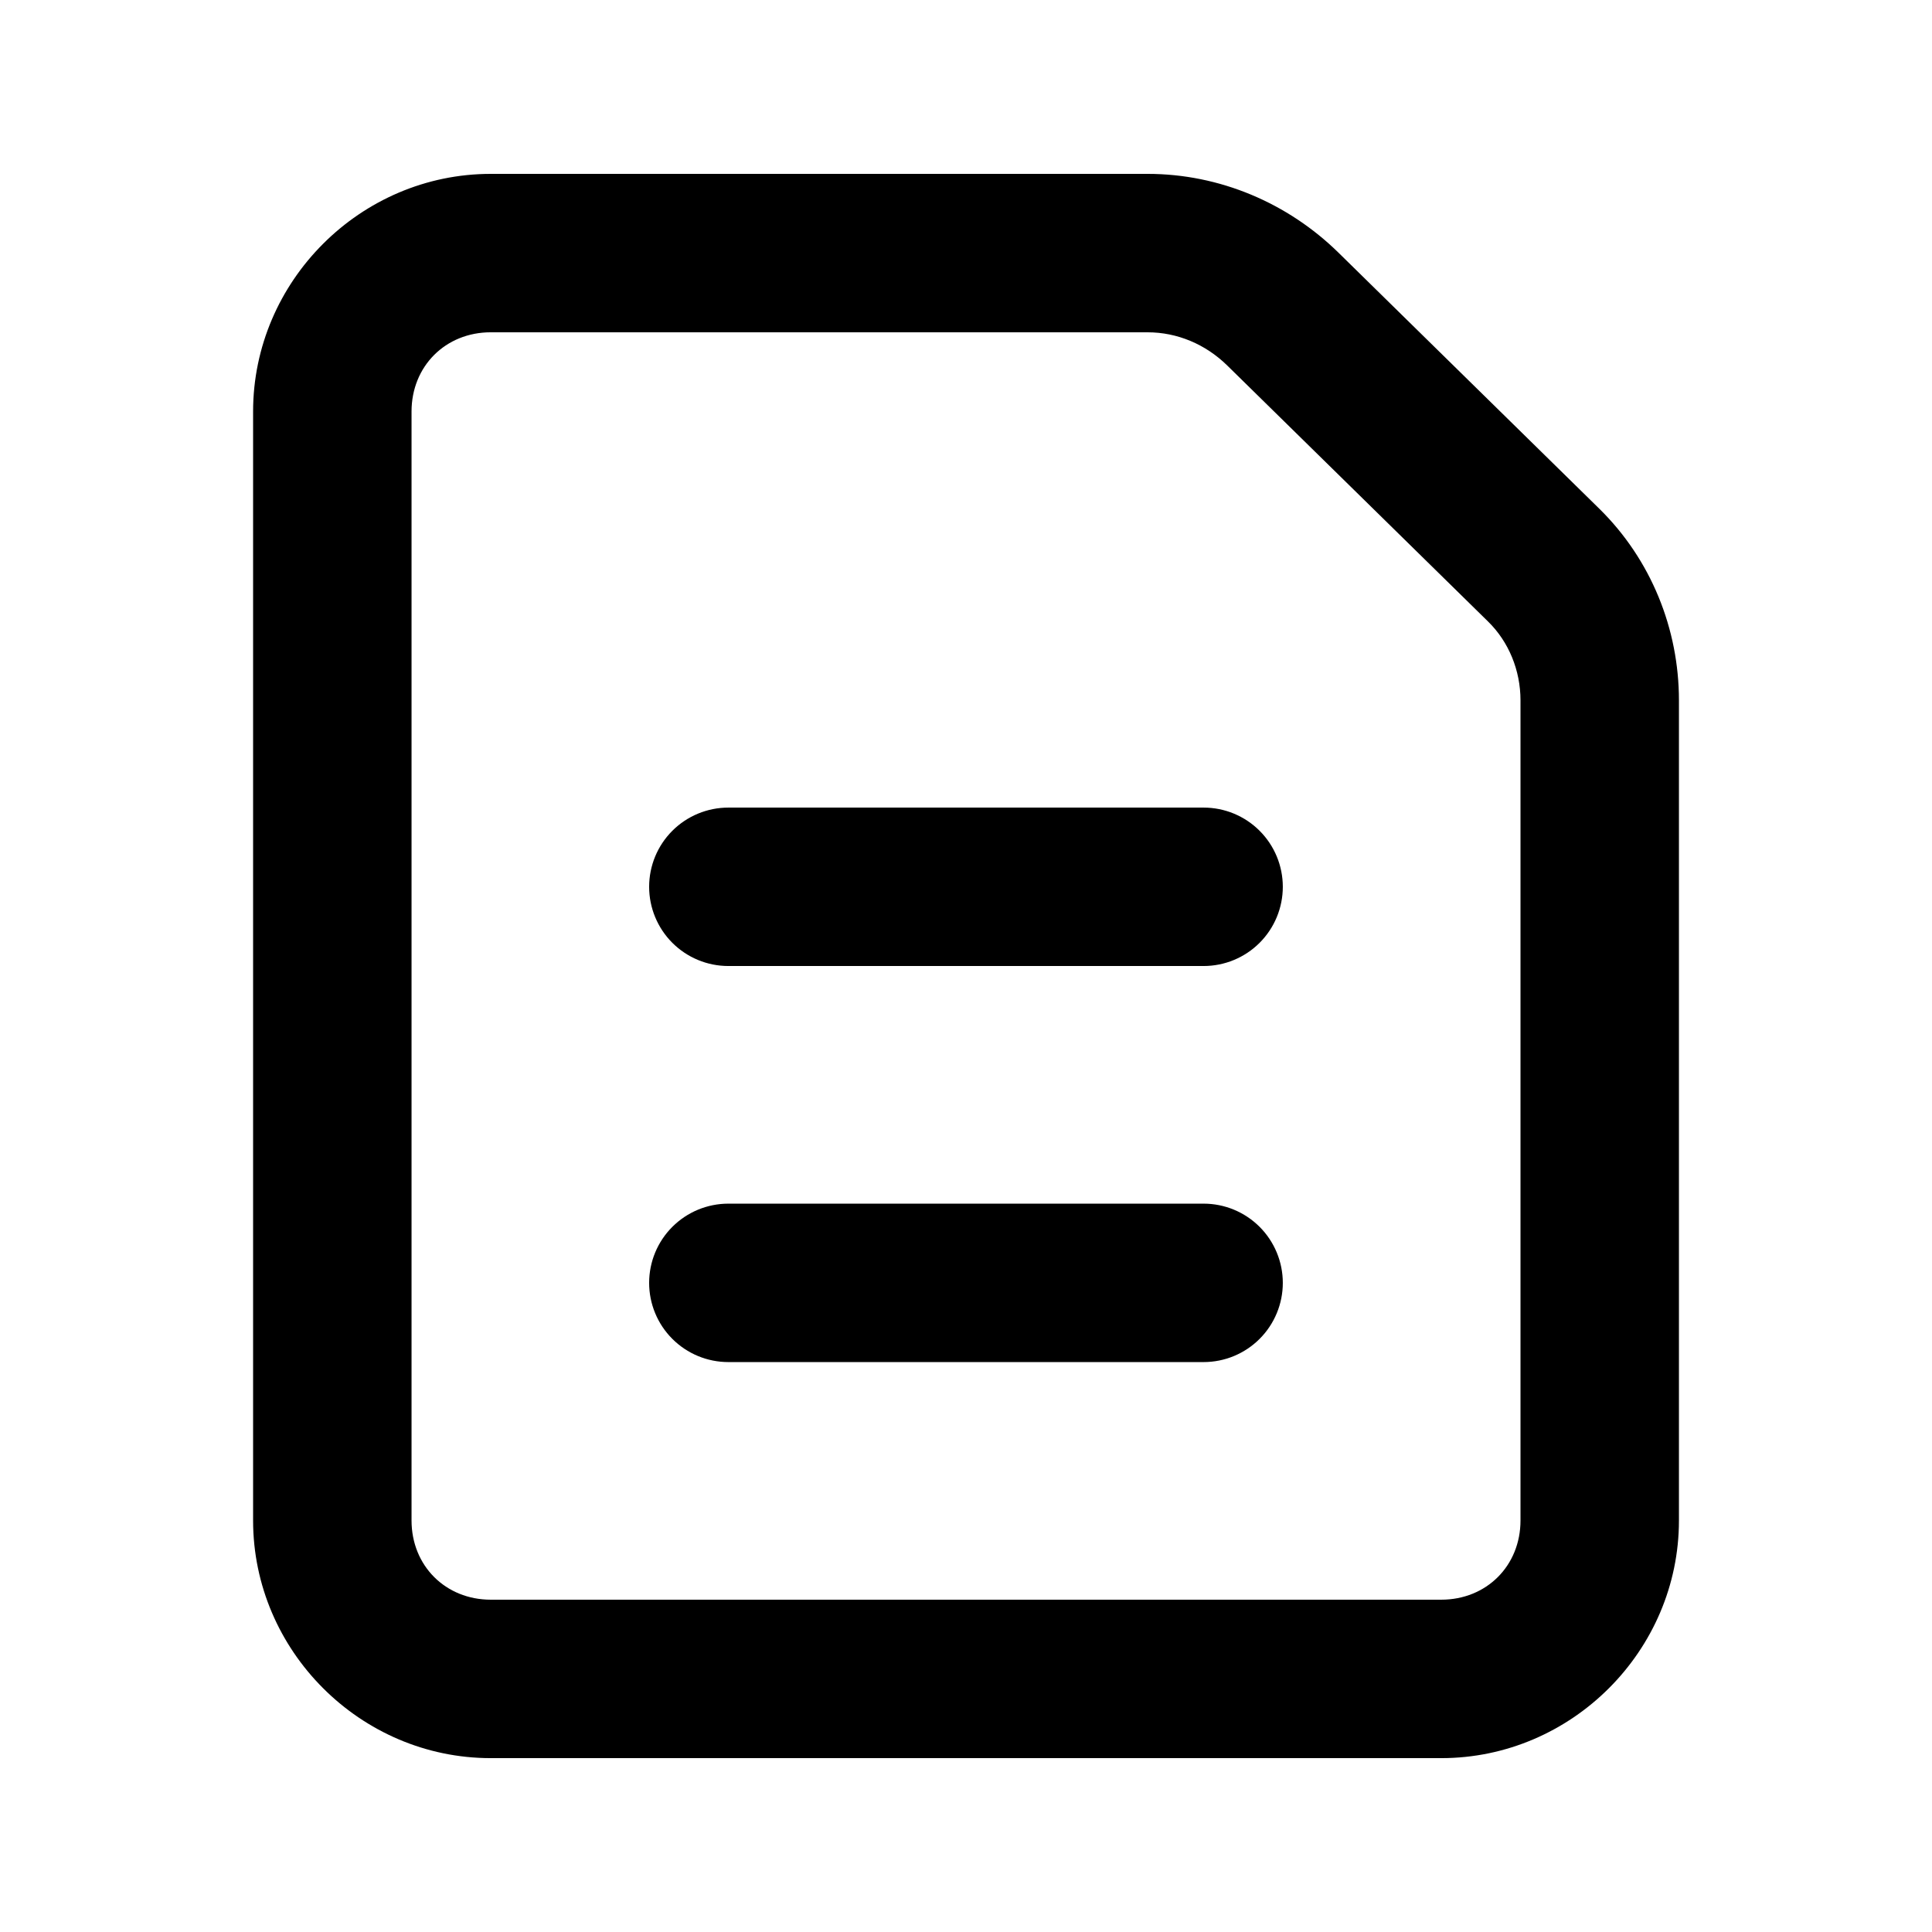 <?xml version="1.0" encoding="UTF-8"?>
<!-- Uploaded to: ICON Repo, www.svgrepo.com, Generator: ICON Repo Mixer Tools -->
<svg fill="#000000" width="800px" height="800px" version="1.1" viewBox="144 144 512 512" xmlns="http://www.w3.org/2000/svg">
 <g>
  <path d="m274.05 190.08c-34.527 0-62.977 28.449-62.977 62.977v293.89c0 34.527 28.449 62.977 62.977 62.977h251.91c34.527 0 62.977-28.449 62.977-62.977v-217.34c0-18.91-7.375-37.312-21.113-50.801l-69.125-67.855c-13.383-13.133-31.465-20.871-50.559-20.871zm0 41.984h174.09c7.789 0 15.309 3.117 21.113 8.816l69.125 67.855c5.445 5.34 8.57 12.895 8.57 20.867v217.34c0 11.992-9 20.992-20.992 20.992h-251.9c-11.992 0-20.992-9-20.992-20.992v-293.89c0-11.992 9-20.992 20.992-20.992z"/>
  <path d="m337.02 358.02c-5.57 0-10.906 2.211-14.844 6.148-3.938 3.934-6.148 9.273-6.148 14.844 0 5.566 2.211 10.906 6.148 14.844 3.938 3.934 9.273 6.148 14.844 6.148h125.95c5.566 0 10.906-2.215 14.84-6.148 3.938-3.938 6.148-9.277 6.148-14.844 0-5.57-2.211-10.91-6.148-14.844-3.934-3.938-9.273-6.148-14.84-6.148z"/>
  <path d="m337.02 462.98c-5.57 0-10.906 2.215-14.844 6.148-3.938 3.938-6.148 9.277-6.148 14.844 0 5.57 2.211 10.91 6.148 14.844 3.938 3.938 9.273 6.148 14.844 6.148h125.95c5.566 0 10.906-2.211 14.84-6.148 3.938-3.934 6.148-9.273 6.148-14.844 0-5.566-2.211-10.906-6.148-14.844-3.934-3.934-9.273-6.148-14.84-6.148z"/>
 </g>
</svg>